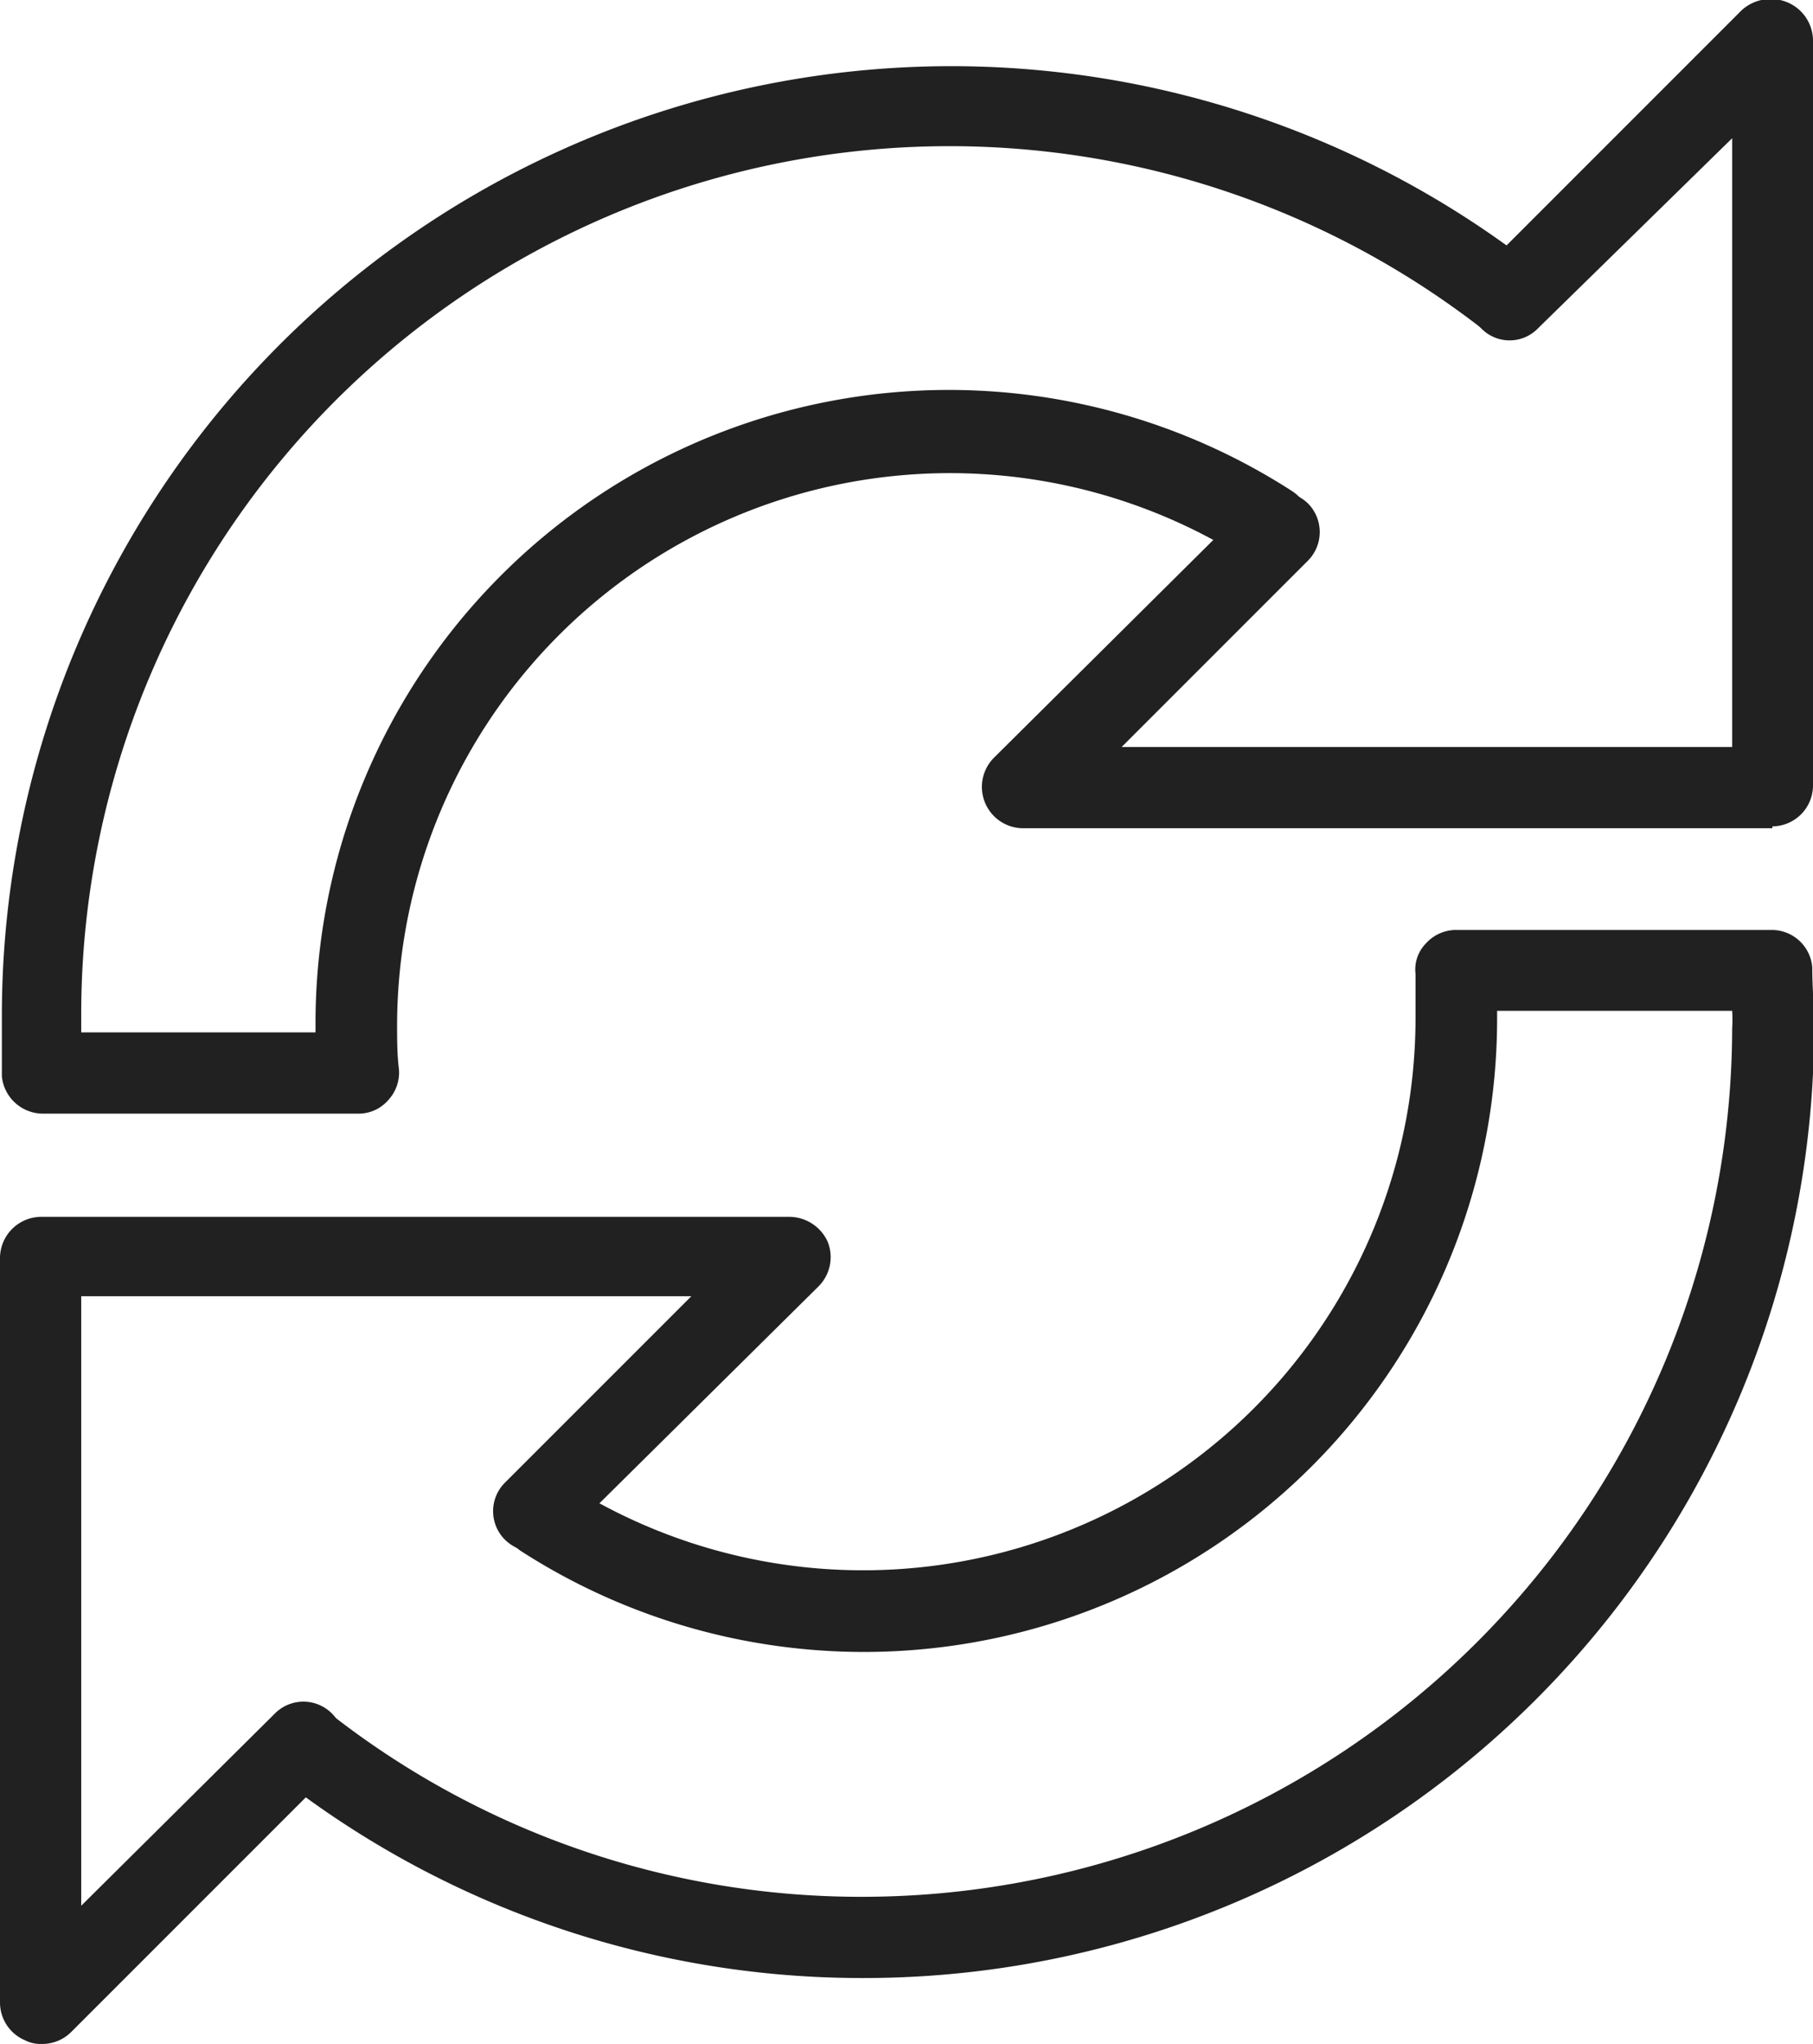 <svg xmlns="http://www.w3.org/2000/svg" viewBox="0 0 48.67 54.86"><defs><style>.cls-1{fill:#212121;}</style></defs><g id="Ebene_2" data-name="Ebene 2"><g id="Ebene_20" data-name="Ebene 20"><path class="cls-1" d="M9.62,29.89H1.14a1.11,1.11,0,0,1-1.09-1c0-.54,0-1.07,0-1.63A25.49,25.49,0,0,1,41,7a1.08,1.08,0,0,1,.2,1.53,1.07,1.07,0,0,1-1.52.21A23.31,23.31,0,0,0,2.18,27.24c0,.17,0,.32,0,.47H8.47v-.19A17,17,0,0,1,34.7,13.19,1.1,1.1,0,0,1,35,14.71a1.08,1.08,0,0,1-1.5.33A14.84,14.84,0,0,0,10.66,27.52c0,.37,0,.79.05,1.18a1.09,1.09,0,0,1-.29.83,1.05,1.05,0,0,1-.8.36"/><path class="cls-1" d="M47.58,22.23H27.44a1.11,1.11,0,0,1-.77-1.88l6.89-6.84a1.12,1.12,0,0,1,1.55,0,1.09,1.09,0,0,1,0,1.54l-5,5H46.5V3.71l-5.21,5.1a1.06,1.06,0,0,1-1.53,0,1.08,1.08,0,0,1,0-1.54l7-7A1.16,1.16,0,0,1,48,.07a1.12,1.12,0,0,1,.67,1v20a1.1,1.1,0,0,1-1.09,1.11"/><path class="cls-1" d="M23.18,53.09A25.4,25.4,0,0,1,7.66,47.83a1.1,1.1,0,0,1-.19-1.53A1.07,1.07,0,0,1,9,46.1a23.09,23.09,0,0,0,14.18,4.81A23.36,23.36,0,0,0,46.5,27.6a3.77,3.77,0,0,0,0-.47H40.19c0,.07,0,.13,0,.2A17,17,0,0,1,14,41.64a1.08,1.08,0,0,1-.32-1.5,1.06,1.06,0,0,1,1.5-.33A14.83,14.83,0,0,0,38,27.33c0-.4,0-.81,0-1.19a1,1,0,0,1,.28-.82,1.09,1.09,0,0,1,.8-.36h8.48a1.09,1.09,0,0,1,1.09,1c0,.53.05,1.06.05,1.62A25.51,25.51,0,0,1,23.18,53.09"/><path class="cls-1" d="M1.09,54.86a.9.9,0,0,1-.42-.1,1.1,1.1,0,0,1-.67-1v-20a1.11,1.11,0,0,1,1.09-1.1H21.22a1.14,1.14,0,0,1,1,.67,1.11,1.11,0,0,1-.25,1.2L15.1,41.33a1.1,1.1,0,0,1-1.54,0,1.08,1.08,0,0,1,0-1.54l5-5H2.18V51.15L7.37,46a1.08,1.08,0,0,1,1.55,0,1.09,1.09,0,0,1,0,1.53l-7,7a1.1,1.1,0,0,1-.77.33"/></g></g></svg>